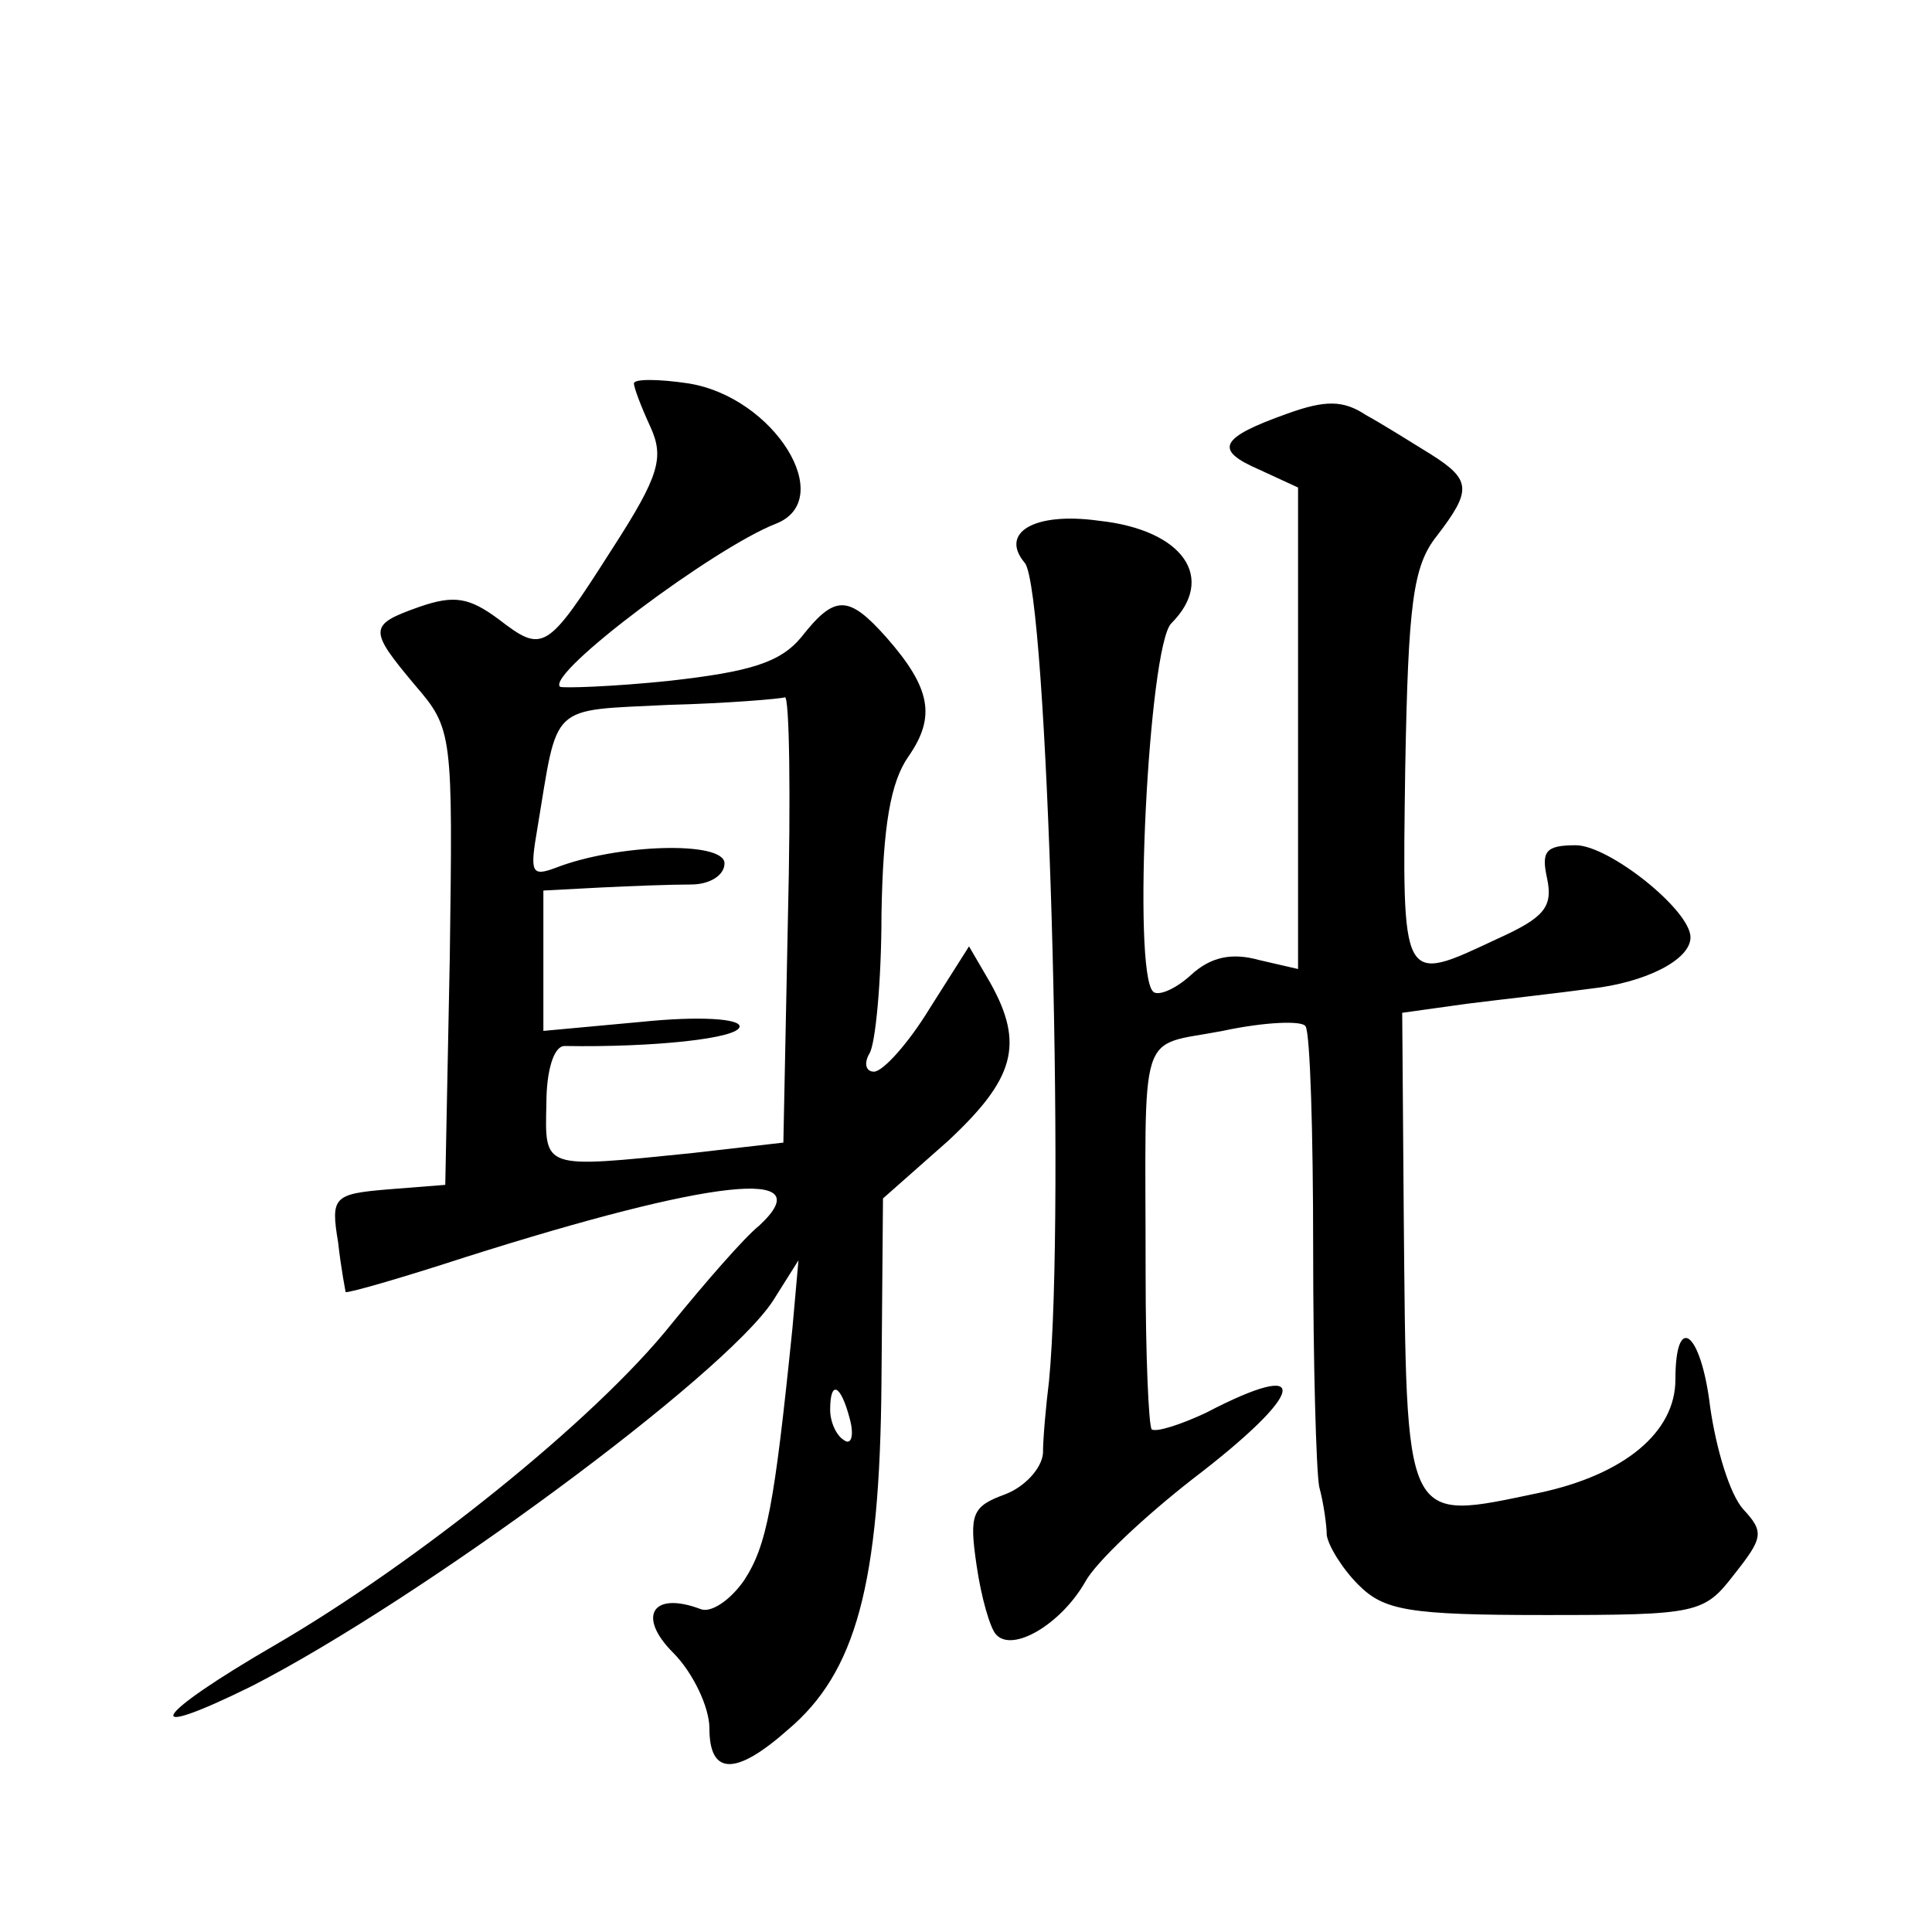 <?xml version="1.0" standalone="no"?>
<!DOCTYPE svg PUBLIC "-//W3C//DTD SVG 20010904//EN"
 "http://www.w3.org/TR/2001/REC-SVG-20010904/DTD/svg10.dtd">
<svg version="1.0" xmlns="http://www.w3.org/2000/svg"
 width="128pt" height="128pt" viewBox="0 0 128 128"
 preserveAspectRatio="xMidYMid meet">
<g transform="translate(0,128) scale(0.1,-0.1)"
fill="#0" stroke="none">
<path d="M420 1026 c0 -3 5 -16 11 -29 9 -20 6 -32 -25 -80 -44 -69 -46 -70 -76
-47 -19 14 -29 16 -52 8 -34 -12 -34 -15 -3 -52 25 -29 25 -32 23 -180 l-3 -151
-38 -3 c-36 -3 -38 -5 -33 -35 2 -18 5 -33 5 -33 1 -1 36 9 79 23 164 52 237 60
195 21 -10 -8 -36 -38 -58 -65 -51 -64 -170 -159 -263 -213 -81 -47 -92 -65 -15
-27 111 57 312 205 345 255 l17 27 -4 -45 c-12 -118 -17 -144 -32 -167 -9 -13 -22
-22 -29 -19 -32 12 -42 -5 -18 -29 13 -13 24 -36 24 -50 0 -31 17 -32 52 -1 45
38 61 96 62 231 l1 121 43 38 c44 41 51 64 28 105 l-14 24 -26 -41 c-14 -23 -31
-42 -37 -42 -5 0 -7 5 -3 12 4 6 8 48 8 92 1 59 6 88 18 105 18 26 15 45 -15 79
-25 28 -34 28 -56 0 -14 -17 -34 -23 -87 -29 -38 -4 -71 -5 -73 -4 -9 9 102 92
143 108 41 16 -1 84 -58 93 -20 3 -36 3 -36 0z m102 -355 l-3 -148 -61 -7 c-99
-10 -97 -11 -96 33 0 22 5 38 12 38 59 -1 116 5 116 13 0 5 -26 7 -65 3 l-65 -6
0 47 0 46 38 2 c20 1 47 2 60 2 12 0 22 6 22 14 0 15 -71 13 -112 -3 -16 -6 -17
-3 -12 26 14 84 7 78 87 82 39 1 74 4 77 5 3 1 4 -65 2 -147z m41 -331 c3 -11 1
-18 -4 -14 -5 3 -9 12 -9 20 0 20 7 17 13 -6z M853 1006 c-45 -16 -49 -24 -19 -37
l26 -12 0 -160 0 -159 -26 6 c-18 5 -32 2 -45 -10 -11 -10 -22 -14 -25 -11 -14
13 -3 229 12 244 30 30 8 62 -48 68 -43 6 -66 -8 -49 -28 15 -19 27 -428 16 -542
-2 -16 -4 -38 -4 -48 -1 -10 -12 -22 -25 -27 -22 -8 -24 -13 -19 -47 3 -21 9 -42
13 -46 11 -12 43 7 59 35 7 13 39 43 71 68 76 58 80 81 9 44 -17 -8 -33 -13 -36
-11 -2 3 -4 49 -4 103 0 167 -6 150 51 161 28 6 53 7 55 3 3 -5 5 -70 5 -147 0
-76 2 -147 4 -158 3 -11 5 -26 5 -32 1 -7 10 -22 21 -33 17 -17 33 -20 124 -20
101 0 105 1 125 27 19 24 20 28 6 43 -9 10 -18 40 -22 68 -6 50 -23 63 -23 18 0
-35 -34 -63 -90 -75 -91 -19 -88 -24 -90 186 l-1 132 43 6 c24 3 60 7 82 10 36
4 66 19 66 34 0 18 -54 61 -76 61 -20 0 -23 -4 -19 -22 4 -19 -2 -26 -33 -40 -64
-30 -63 -32 -61 113 2 109 5 134 21 154 23 30 23 37 -4 54 -13 8 -32 20 -43 26
-15 10 -27 10 -52 1z"/>
</g>
</svg>
